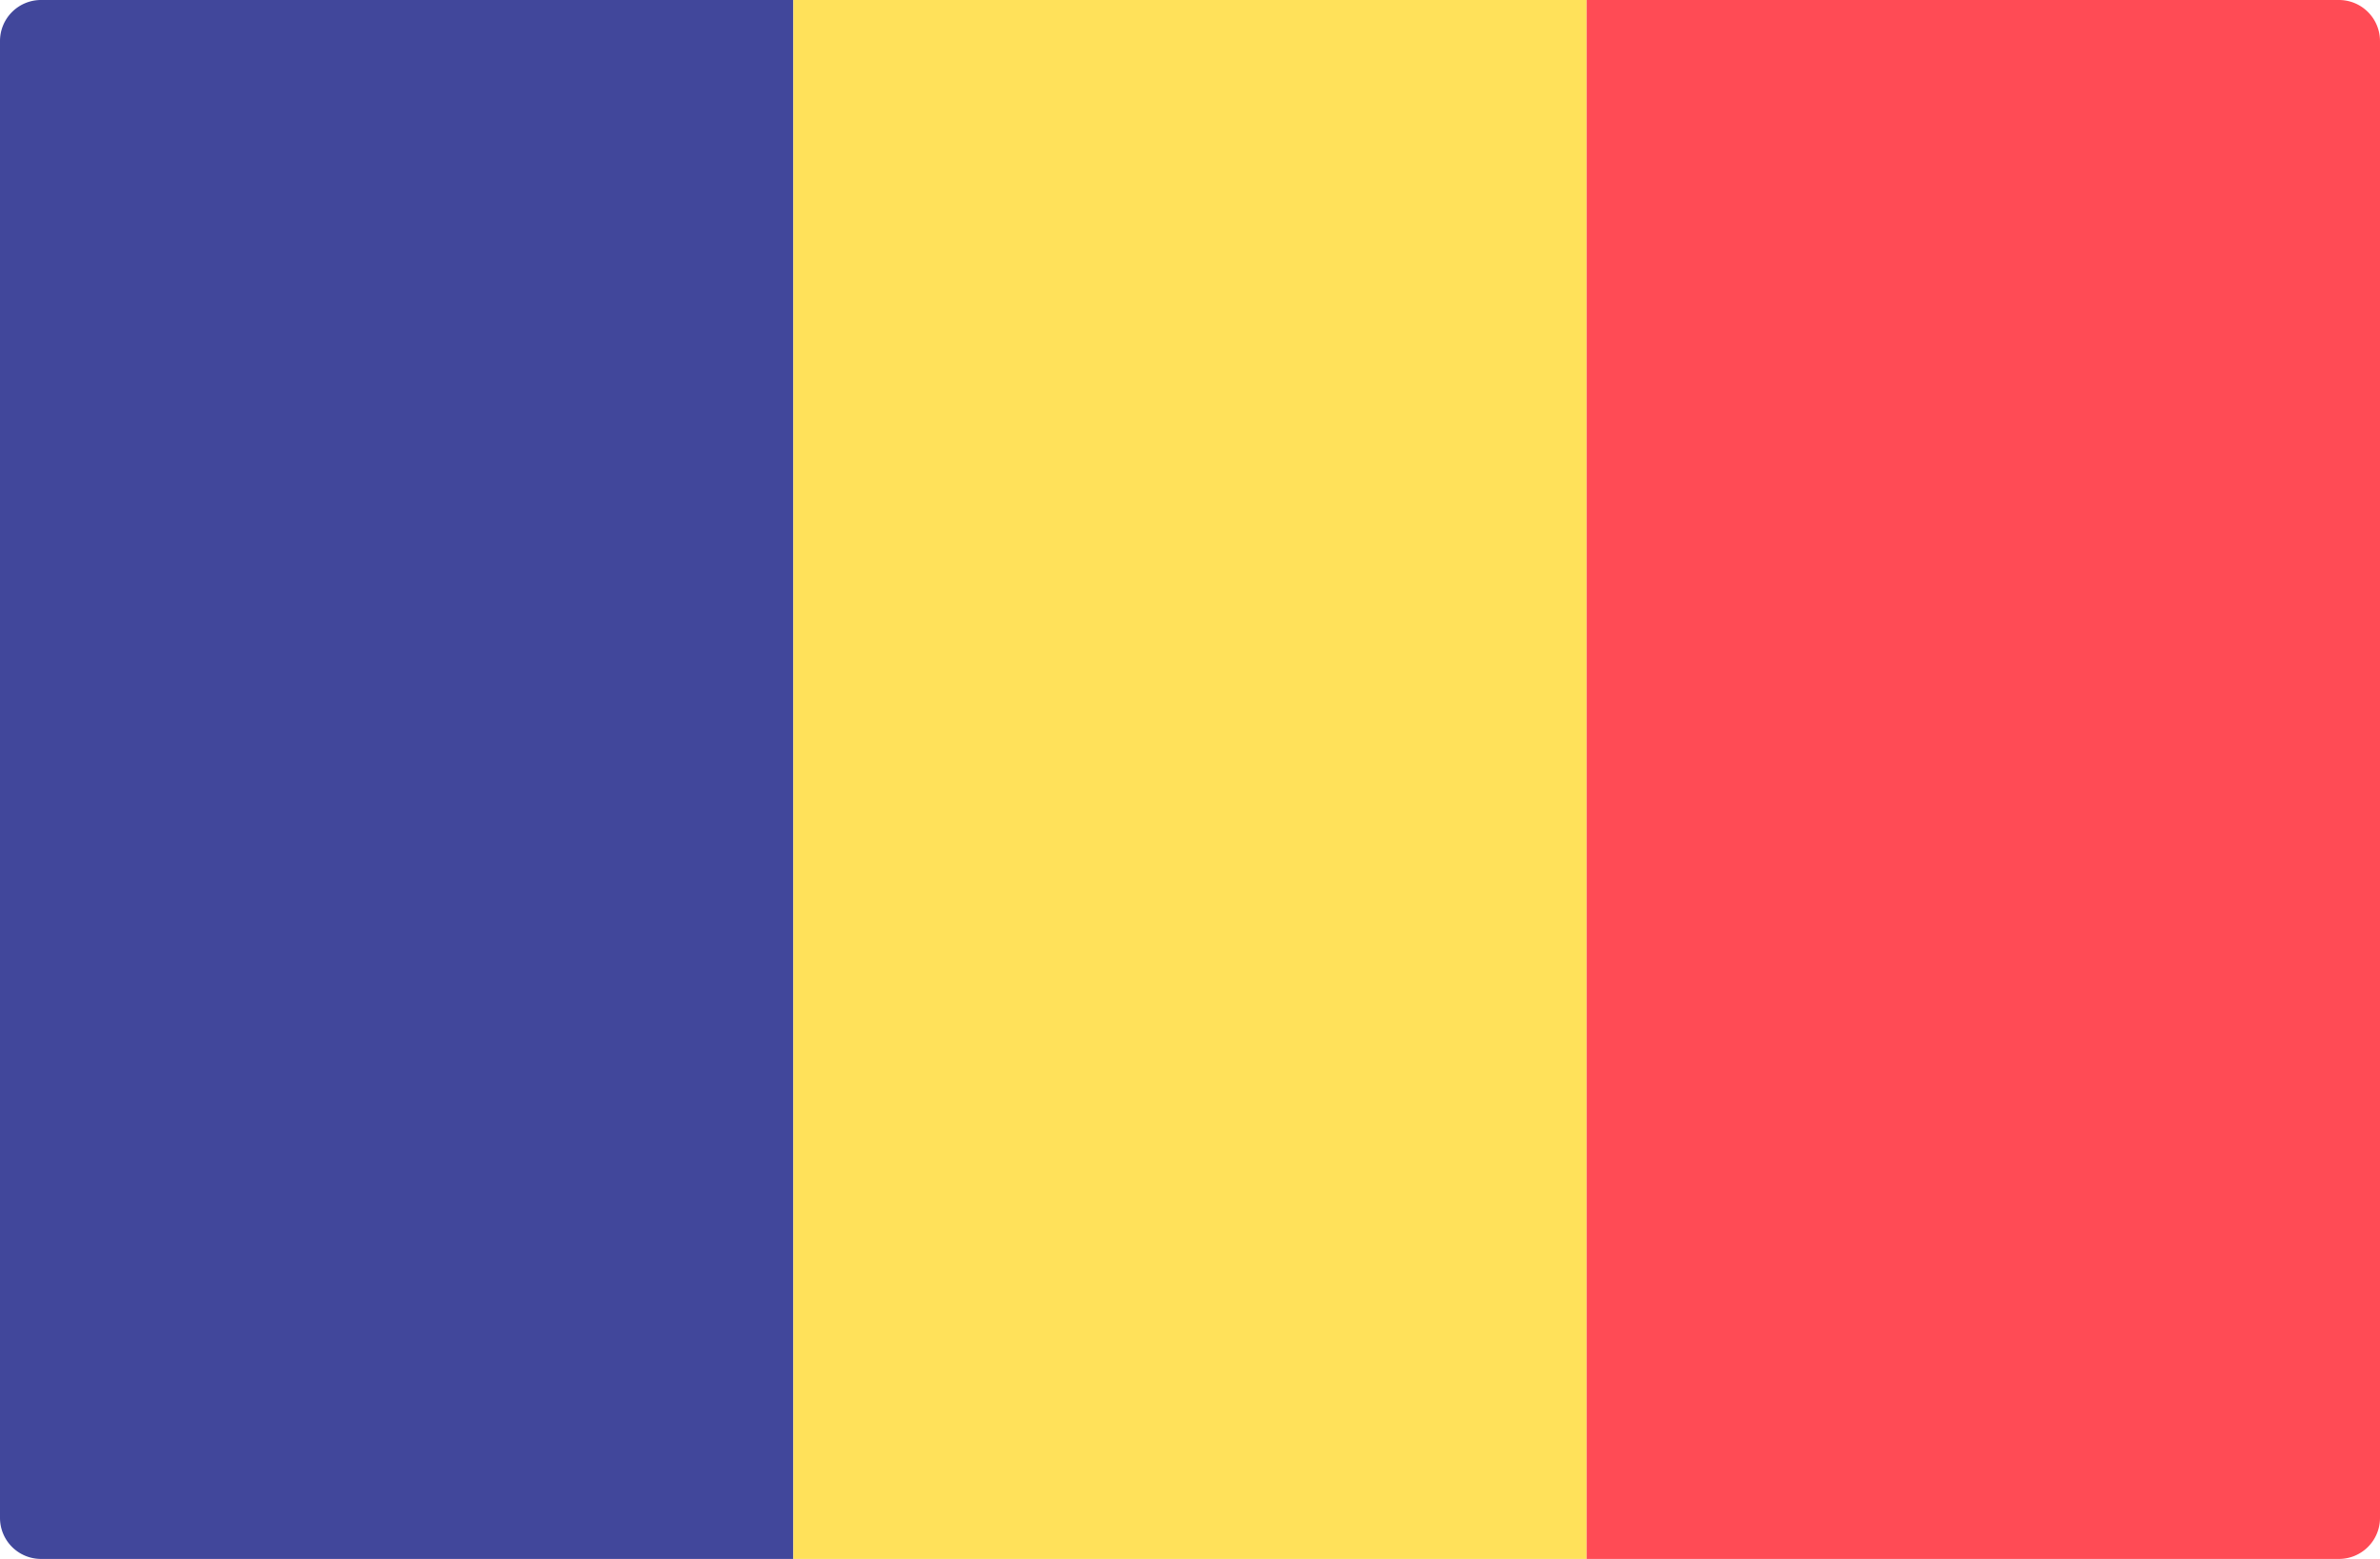<svg xmlns="http://www.w3.org/2000/svg" width="512" height="335.454" viewBox="0 0 512 335.454"><g transform="translate(0 -88.273)"><path d="M170.667,423.721H8.828A8.829,8.829,0,0,1,0,414.893V97.1a8.829,8.829,0,0,1,8.828-8.828H170.667Z" fill="#41479b"/><rect width="170.67" height="335.45" transform="translate(170.67 88.277)" fill="#ffe15a"/><path d="M503.172,423.721H341.333V88.273H503.172A8.829,8.829,0,0,1,512,97.1V414.893A8.828,8.828,0,0,1,503.172,423.721Z" fill="#ff4b55"/></g></svg>